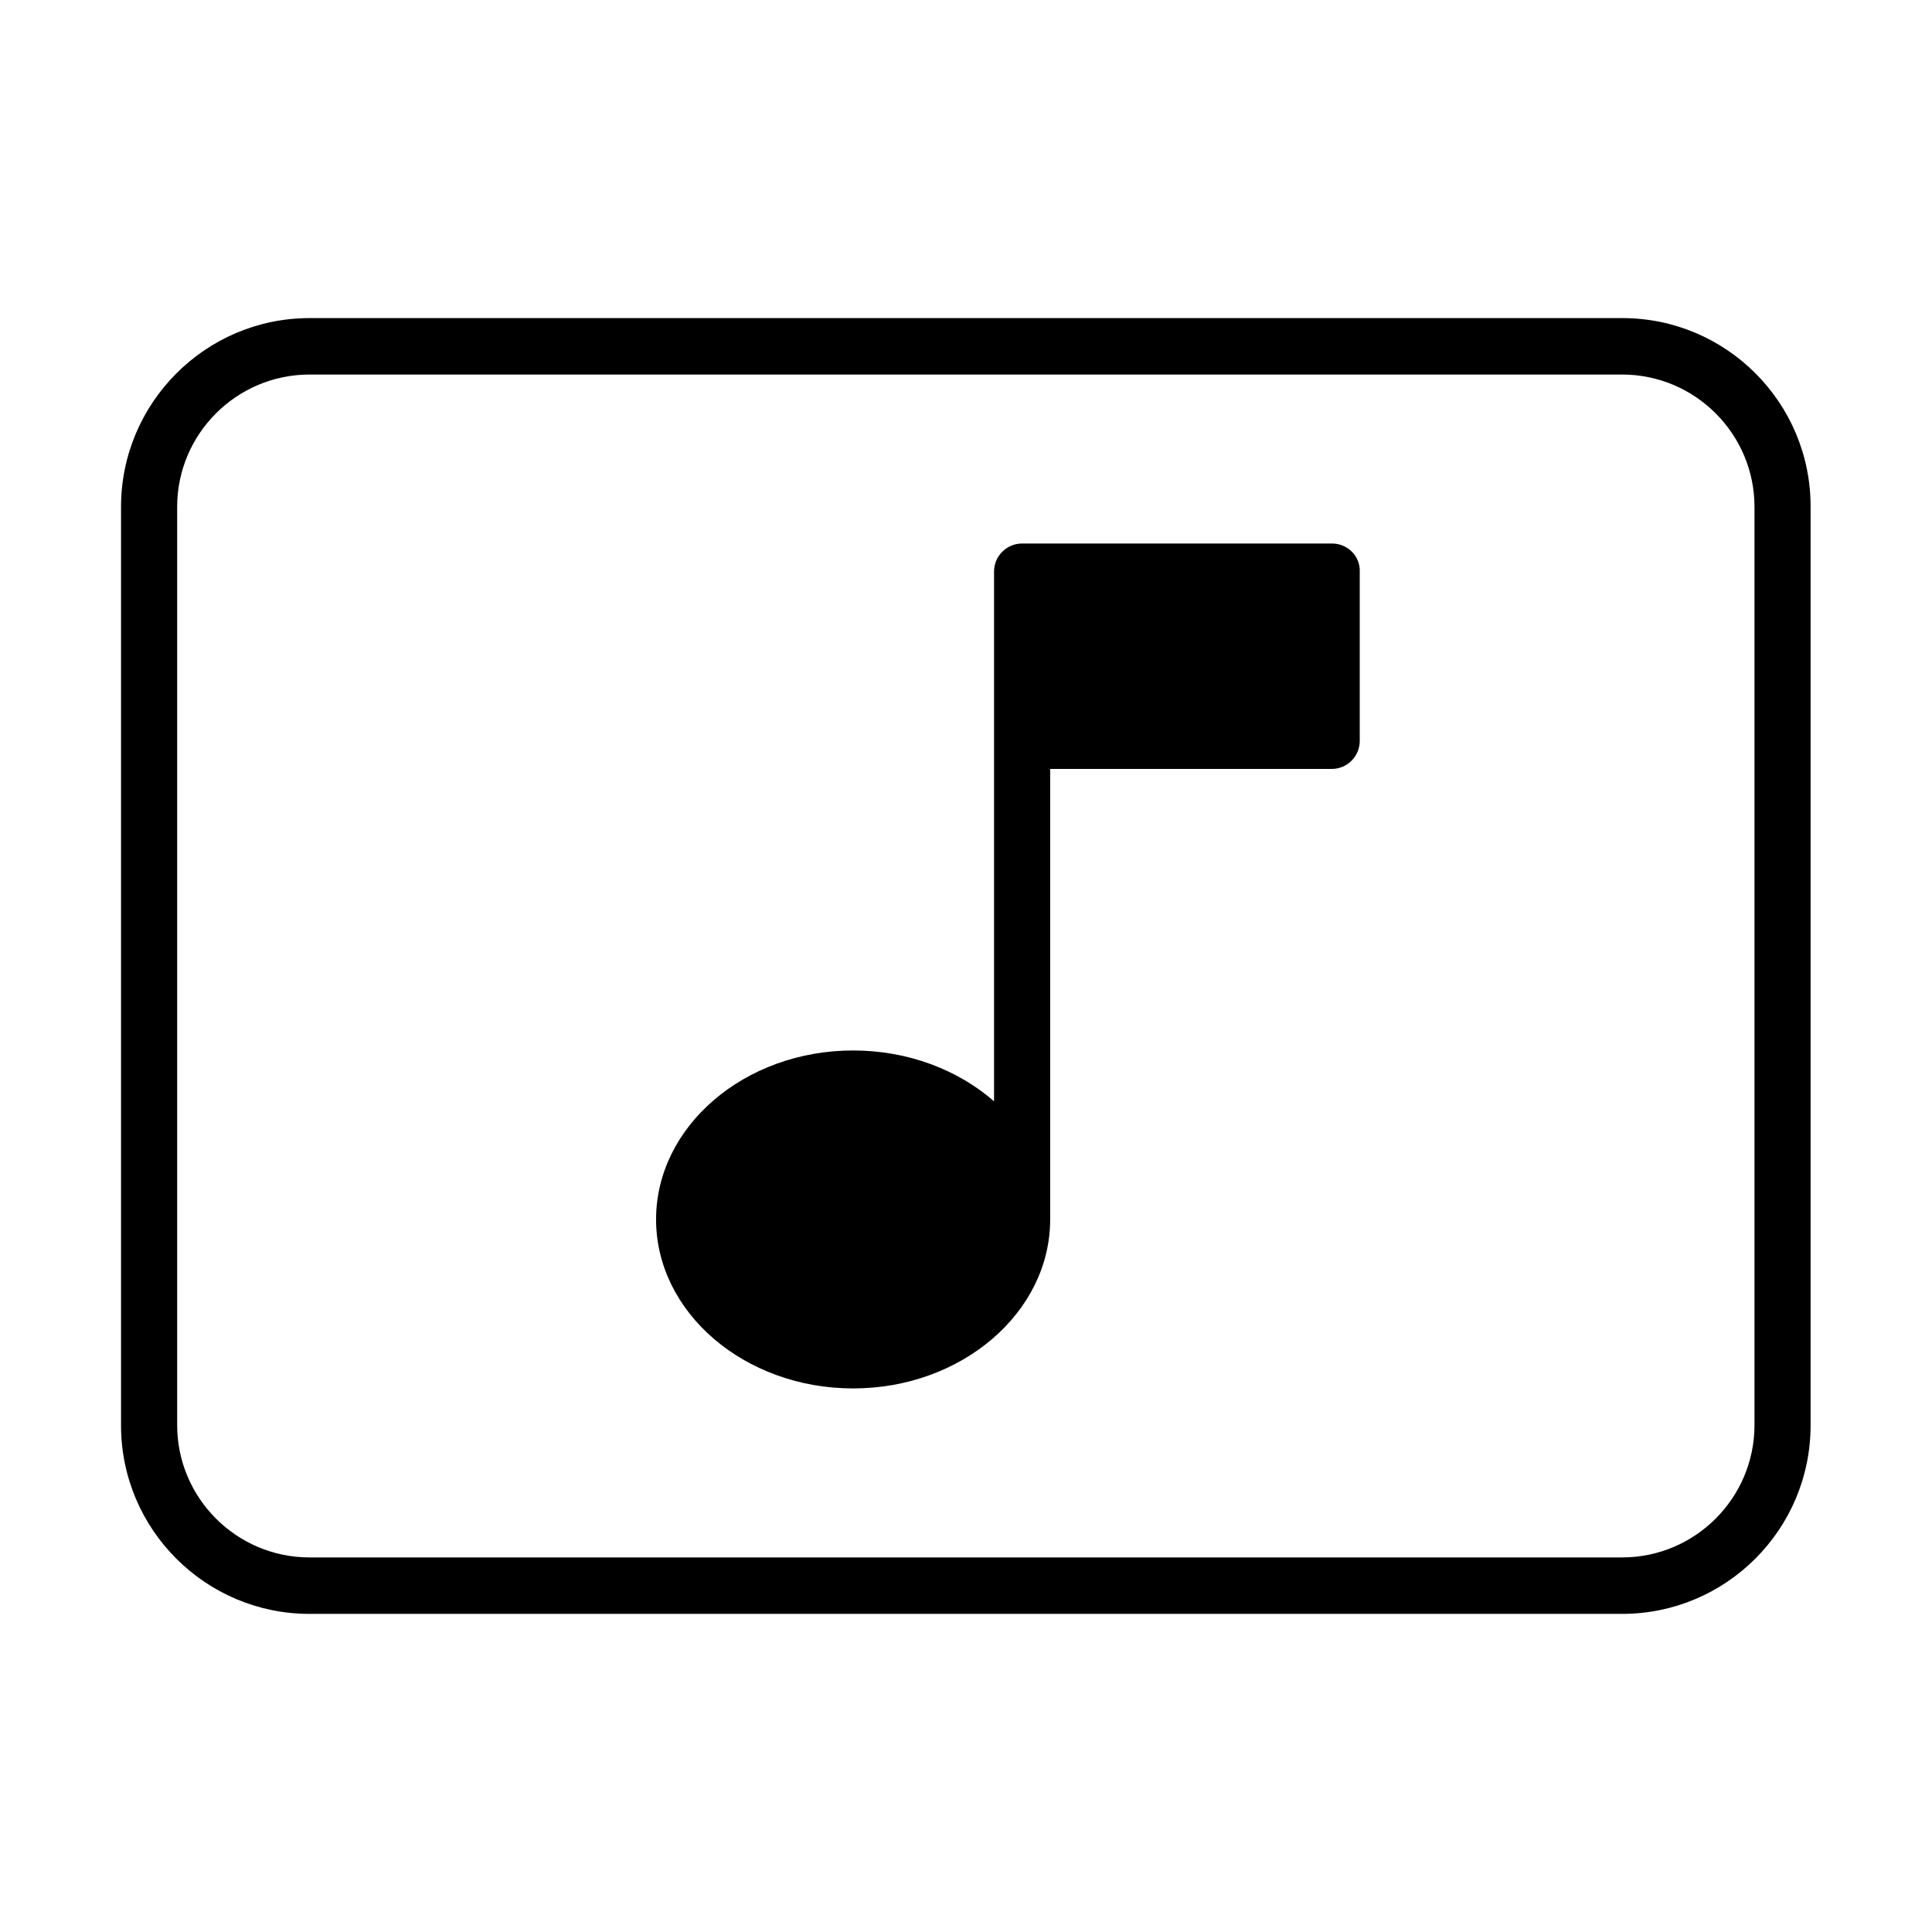 <?xml version="1.0" encoding="UTF-8"?>
<!-- Uploaded to: SVG Repo, www.svgrepo.com, Generator: SVG Repo Mixer Tools -->
<svg fill="#000000" width="800px" height="800px" version="1.1" viewBox="144 144 512 512" xmlns="http://www.w3.org/2000/svg">
 <g>
  <path d="m573.97 228.3h-347.95c-27.551 0-49.945 22.48-49.945 50.031v243.42c0 27.551 22.391 49.945 49.945 49.945h347.86c27.551 0 49.945-22.391 49.945-49.945v-243.42c0.086-27.551-22.305-50.031-49.855-50.031zm34.988 293.36c0 19.332-15.742 35.074-35.074 35.074h-347.86c-19.332 0-35.074-15.742-35.074-35.074v-243.33c0-19.332 15.742-35.074 35.074-35.074h347.86c19.332 0 35.074 15.742 35.074 35.074z"/>
  <path d="m497 288.04h-82.133c-4.109 0-7.434 3.324-7.434 7.434v140.38c-9.535-8.309-22.742-13.469-37.348-13.469-28.777 0-52.219 20.117-52.219 44.781 0 24.664 23.441 44.781 52.219 44.781 28.777 0 52.219-20.117 52.219-44.781v-119.39h74.609c4.109 0 7.434-3.324 7.434-7.434v-44.781c0.176-4.199-3.238-7.523-7.348-7.523z"/>
 </g>
</svg>